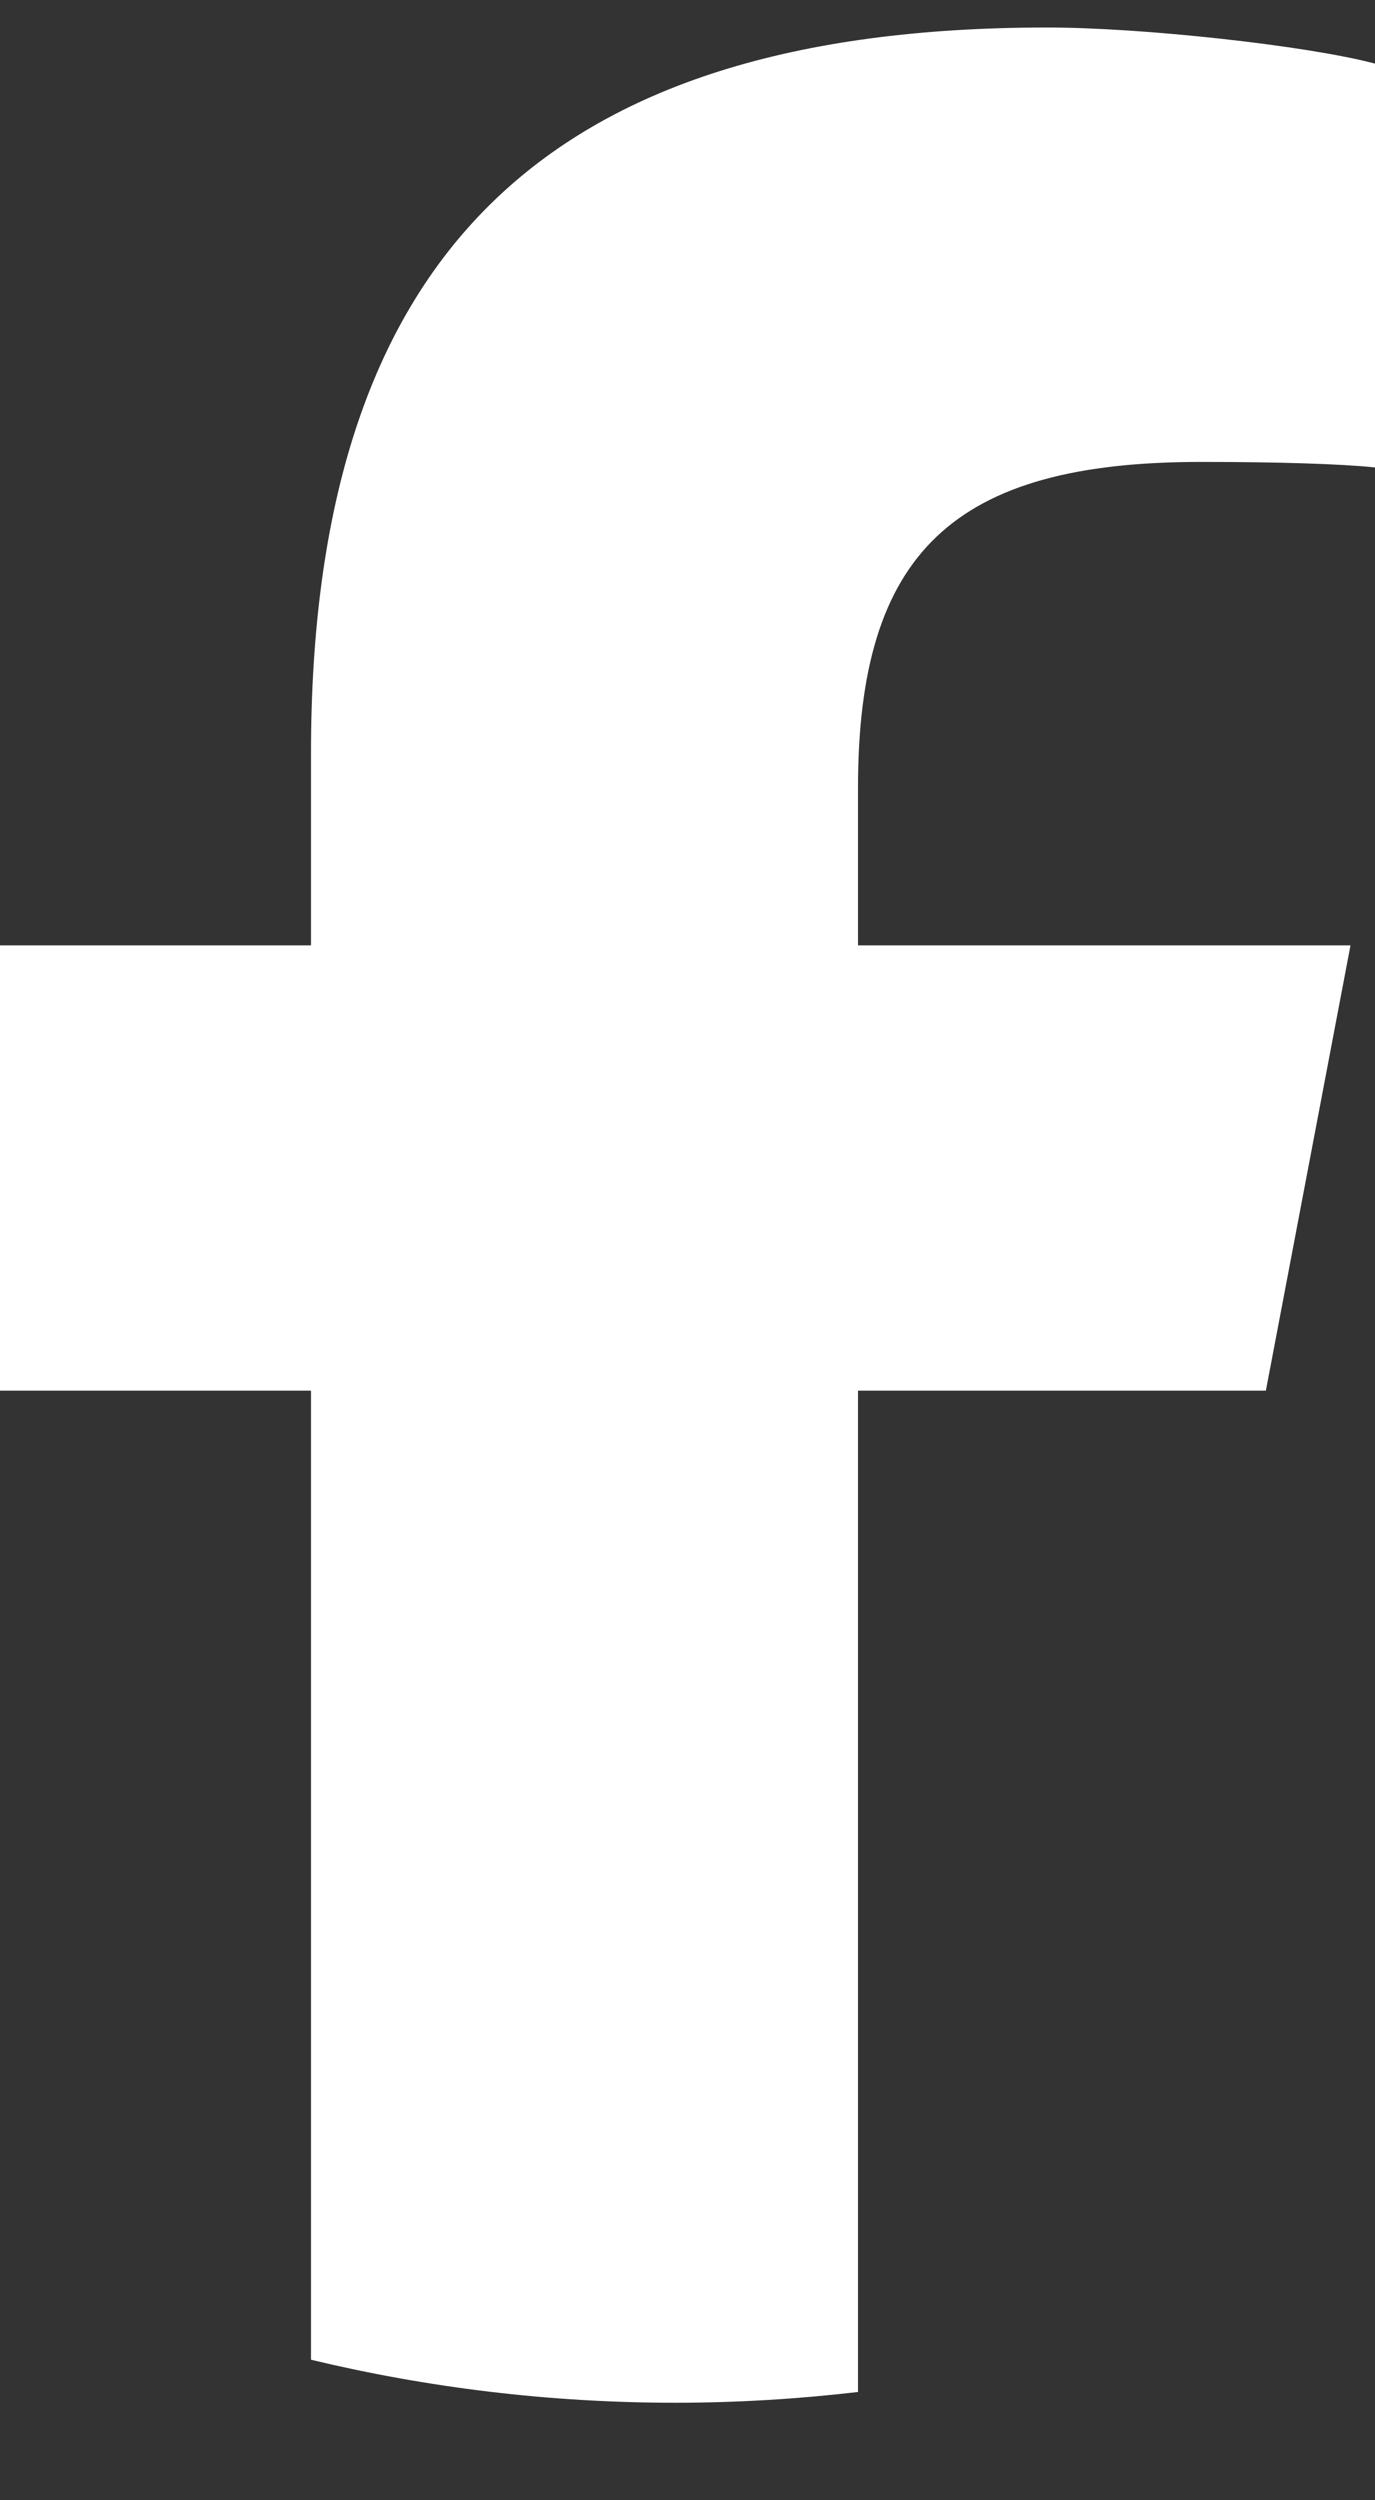 <svg width="11" height="20" viewBox="0 0 11 20" fill="none" xmlns="http://www.w3.org/2000/svg">
<rect x="0" y="0" width="11" height="20" fill="#333333" stroke="none"/>
<path d="M10.127 11.124L10.804 7.562H6.864V6.302C6.864 4.419 7.628 3.695 9.606 3.695C10.221 3.695 10.715 3.71 11 3.739V0.509C10.46 0.365 9.142 0.22 8.377 0.22C4.346 0.22 2.488 2.059 2.488 6.027V7.562H0V11.124H2.488V18.876C3.421 19.1 4.397 19.22 5.402 19.22C5.897 19.22 6.385 19.19 6.864 19.134V11.124H10.127Z" fill="white"/>
</svg>
